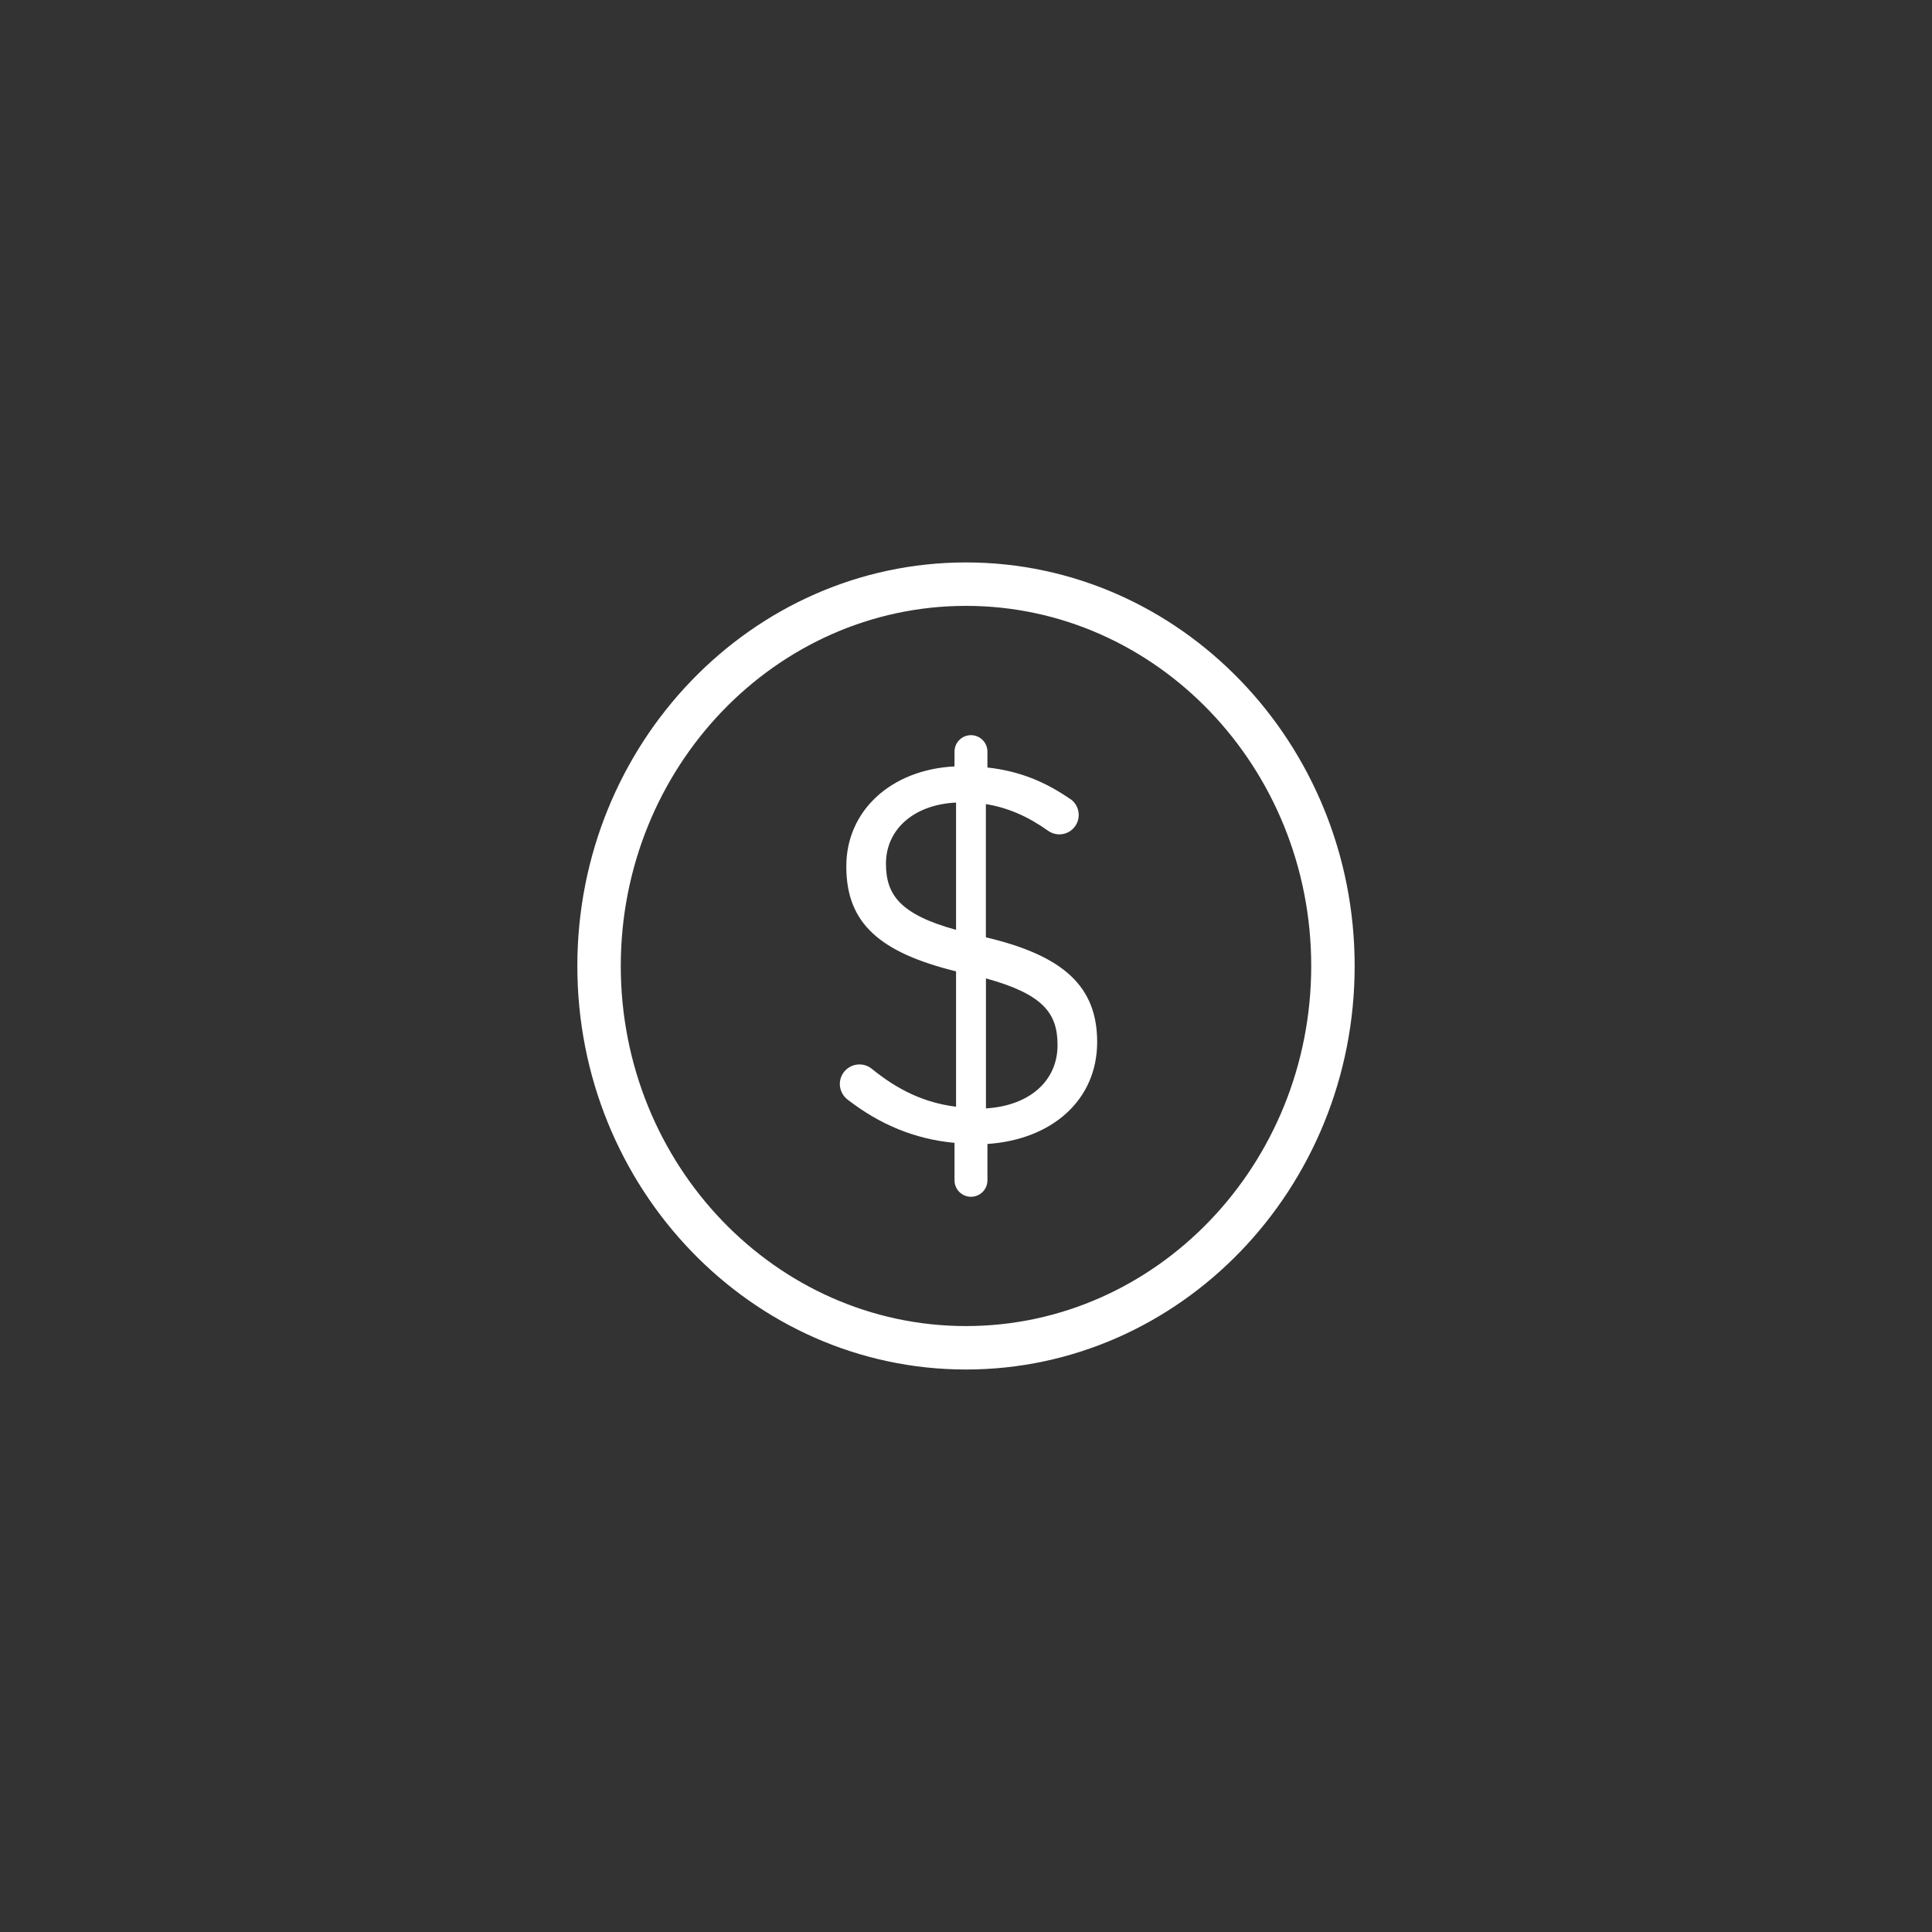 <?xml version="1.0" encoding="UTF-8"?>
<svg id="Layer_2" data-name="Layer 2" xmlns="http://www.w3.org/2000/svg" viewBox="0 0 299.3 299.3">
  <rect x="0" y="0" width="299.3" height="299.3" fill="#333333" stroke="none"/>
  <defs>
    <style>
      .cls-1 {
        fill: none;
      }

      .cls-1, .cls-2 {
        stroke-width: 0px;
      }

      .cls-2 {
        fill: #fff;
      }
    </style>
  </defs>
  <g id="Layer_1-2" data-name="Layer 1">
    <g>
      <rect class="cls-1" width="299.3" height="299.3"/>
      <g>
        <path class="cls-2" d="M149.65,212.16c-33.2,0-60.21-28.04-60.21-62.51s27.01-62.52,60.21-62.52,60.21,28.04,60.21,62.52-27.01,62.51-60.21,62.51ZM149.65,93.86c-29.49,0-53.48,25.03-53.48,55.79s23.99,55.78,53.48,55.78,53.48-25.02,53.48-55.78-23.99-55.79-53.48-55.79Z"/>
        <path class="cls-2" d="M137.25,133.78c0-5.1,4.08-9.11,10.86-9.45v19.72c-8.78-2.42-10.86-5.51-10.86-10.27ZM163.83,161.85v.08c0,5.43-4.23,9.36-11.09,9.78v-20.14c8.78,2.42,11.09,5.35,11.09,10.28ZM165.81,123.79c-3.9-2.69-7.87-4.34-12.84-4.89v-2.46c0-1.41-1.14-2.55-2.55-2.55h0c-1.41,0-2.55,1.14-2.55,2.55v2.29c-9.82.5-16.76,6.85-16.76,15.46v.08c0,8.77,5.19,13.29,17,16.21v20.97c-4.97-.62-9.06-2.63-13.05-5.87-1.36-1.11-3.37-.83-4.39.59h0c-.96,1.33-.66,3.17.63,4.17,4.98,3.86,10.41,6.13,16.57,6.71v5.8c0,1.41,1.14,2.55,2.55,2.55h0c1.41,0,2.55-1.14,2.55-2.55v-5.63c9.97-.67,17-6.77,17-15.8,0-8.52-5.11-13.36-17.24-16.21v-20.64c3.36.53,6.52,1.91,9.64,4.13,1.37.97,3.27.64,4.22-.75h0c.93-1.37.58-3.24-.78-4.18Z"/>
      </g>
    </g>
  </g>
</svg>